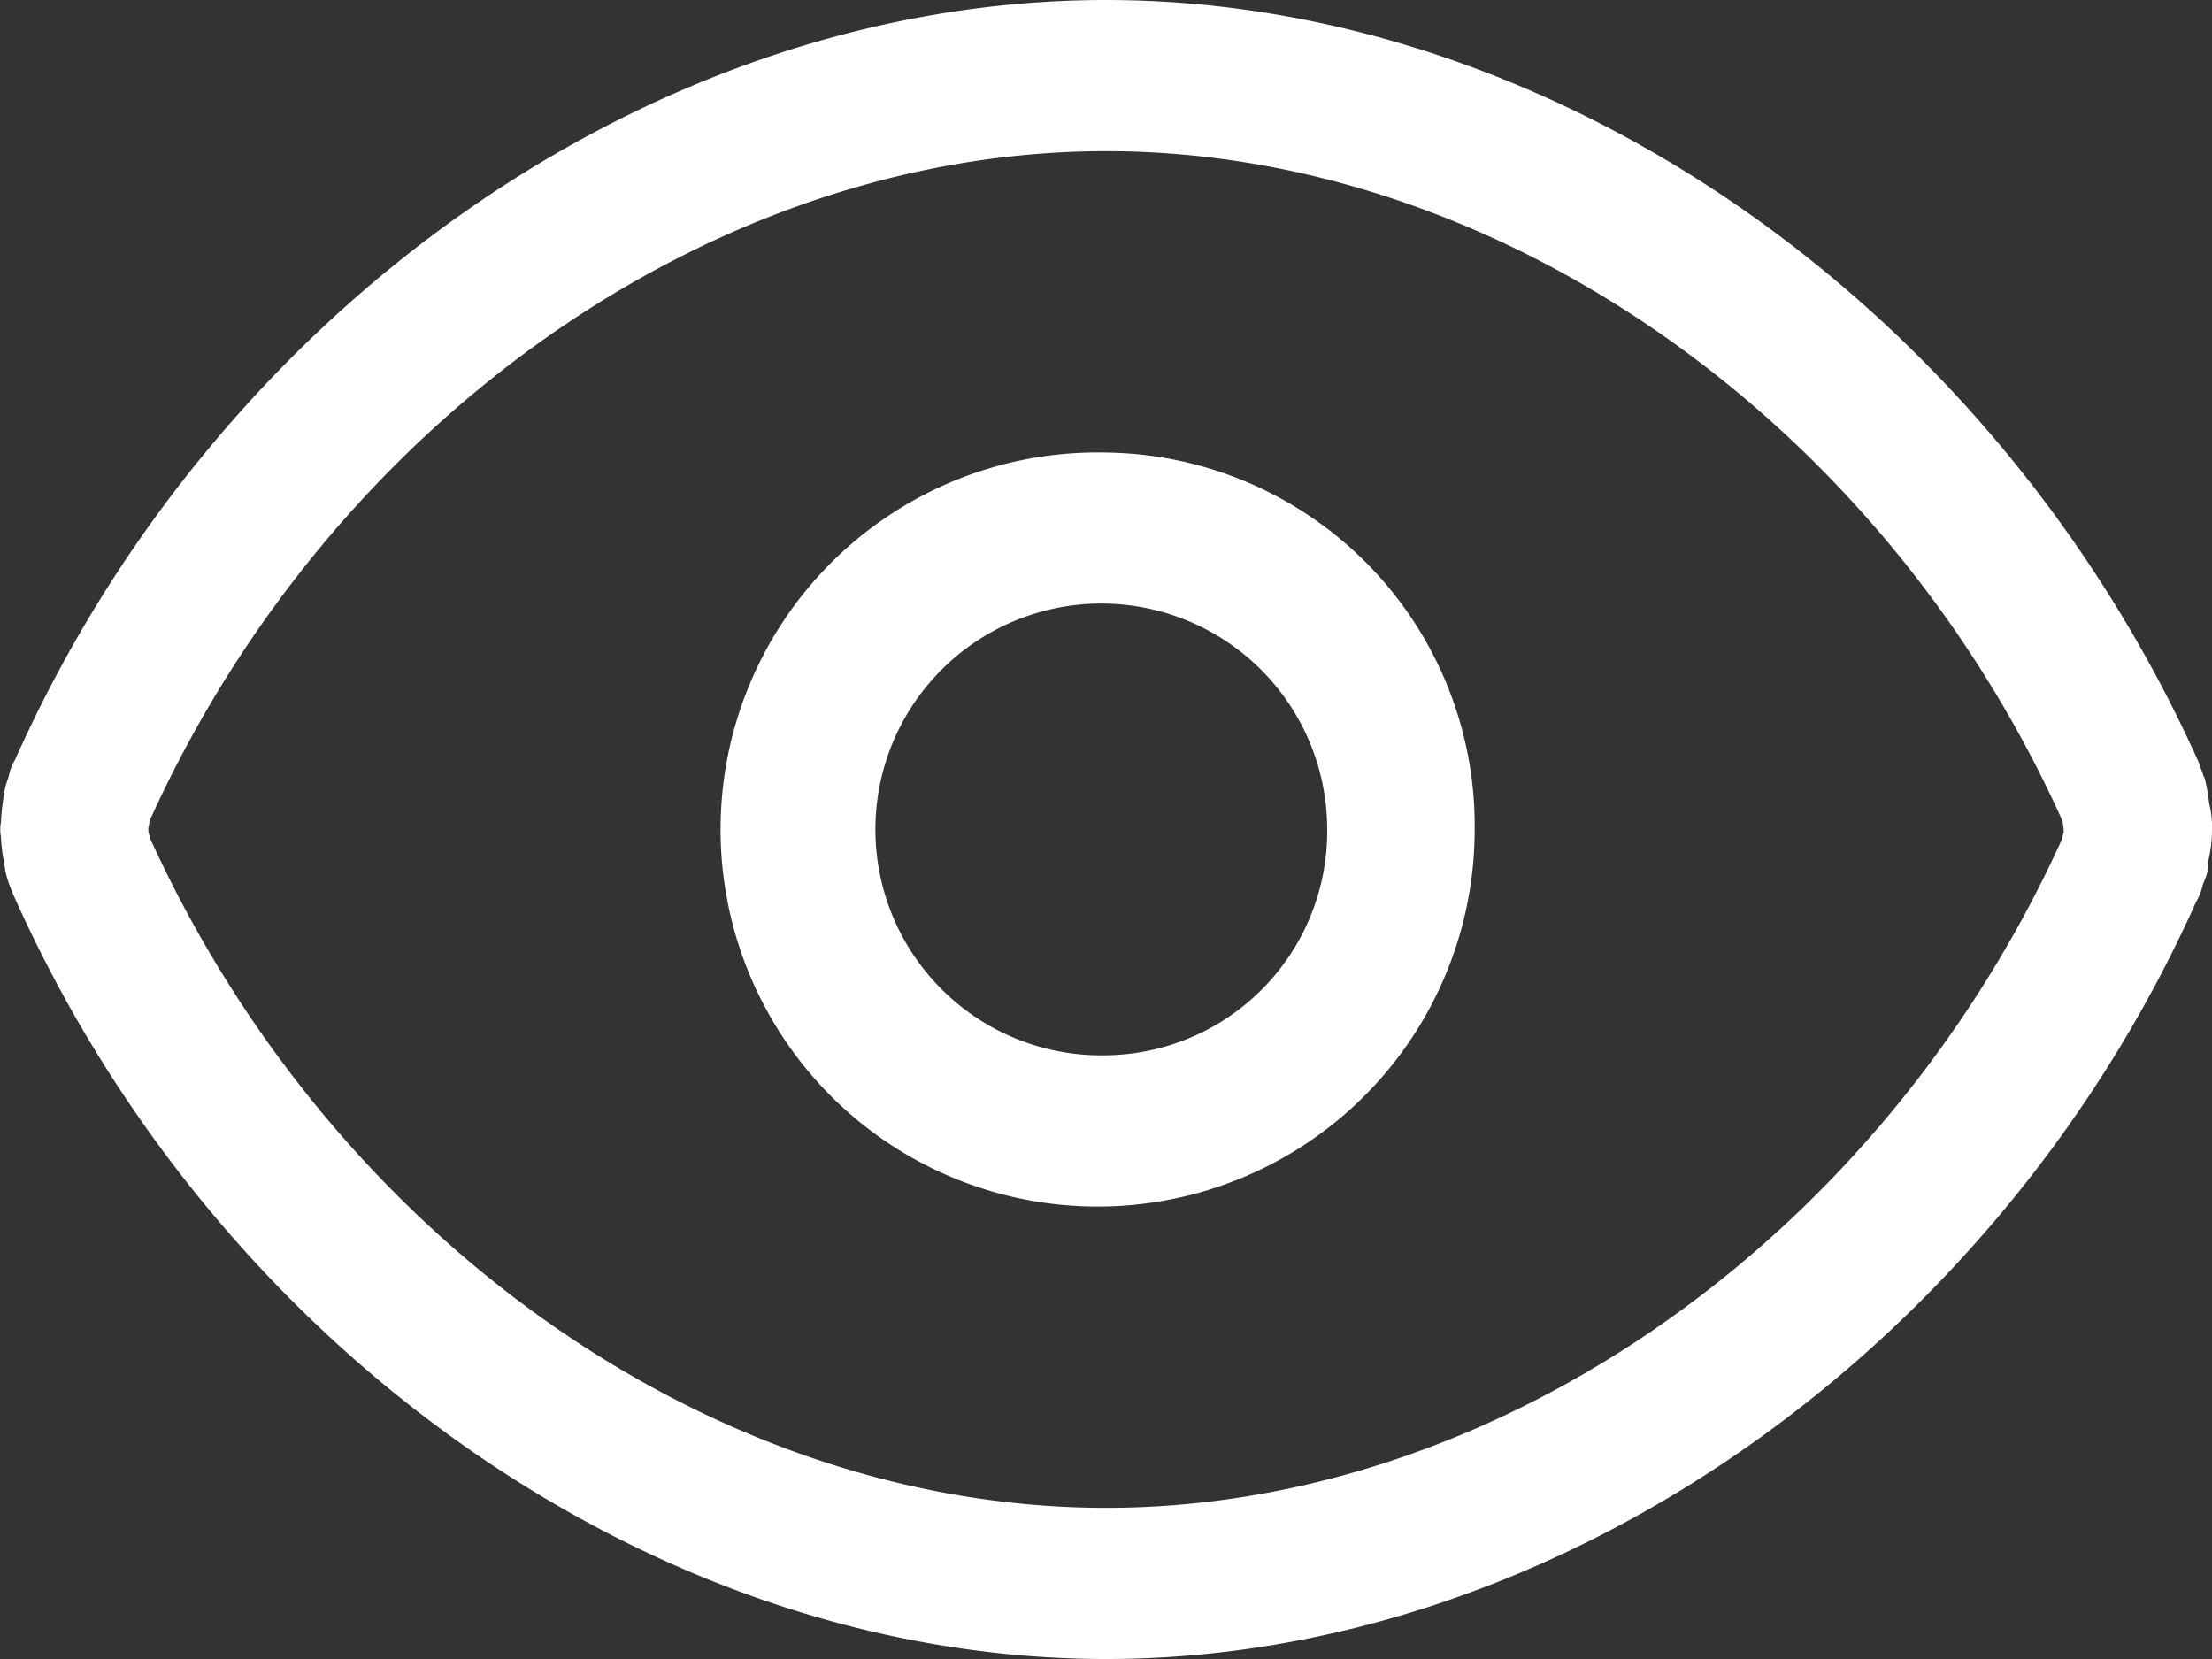 <svg xmlns="http://www.w3.org/2000/svg" width="24" height="18" viewBox="0 0 24 18">
  <rect x="0" y="0" width="24" height="18" fill="#333333" stroke="none"/>
  <defs>
    <style>
      .cls-1 {
        fill: #fff;
        fill-rule: evenodd;
      }
    </style>
  </defs>
  <path id="形状_57" data-name="形状 57" class="cls-1" d="M1487,1425a0.987,0.987,0,0,0-.03-0.28,2.325,2.325,0,0,0-.05-0.28,0.106,0.106,0,0,1-.02-0.05,0.76,0.76,0,0,1-.04-0.11c-2.22-4.95-6.98-8.28-11.86-8.28s-9.64,3.32-11.84,8.25a0.471,0.471,0,0,0-.06.15c0,0.01-.01.03-0.01,0.04a0.788,0.788,0,0,0-.05.2,2.416,2.416,0,0,0-.03.28,0.429,0.429,0,0,0,0,.16,1.909,1.909,0,0,0,.02.2c0.01,0.05.02,0.12,0.03,0.18h0a0.983,0.983,0,0,0,.05.16,1.037,1.037,0,0,0,.04.1c2.21,4.95,6.98,8.28,11.85,8.28s9.64-3.33,11.83-8.22a0.6,0.6,0,0,0,.07-0.18c0.01-.02.01-0.03,0.02-0.05a0.451,0.451,0,0,0,.04-0.21h0a1.436,1.436,0,0,0,.04-0.34h0Zm-1.62.06v0.01a0.227,0.227,0,0,1-.01.04c-1.97,4.34-6.13,7.25-10.37,7.25s-8.38-2.9-10.37-7.26c0-.01-0.01-0.03-0.01-0.04a0.1,0.1,0,0,0-.01-0.03v-0.05c0-.02.01-0.03,0.01-0.05a0.076,0.076,0,0,1,.01-0.04c1.97-4.34,6.13-7.25,10.37-7.25s8.41,2.91,10.37,7.25c0,0.01,0,.02.01,0.02v0.02a0.322,0.322,0,0,1,.01.08,0.075,0.075,0,0,1-.01.05h0Zm-10.38-4.15a4.091,4.091,0,1,0,4,4.09,4.051,4.051,0,0,0-4-4.09h0Zm0,6.54a2.451,2.451,0,1,1,2.4-2.45,2.431,2.431,0,0,1-2.4,2.45h0Zm0,0" transform="translate(-1463 -1416)"/>
</svg>
